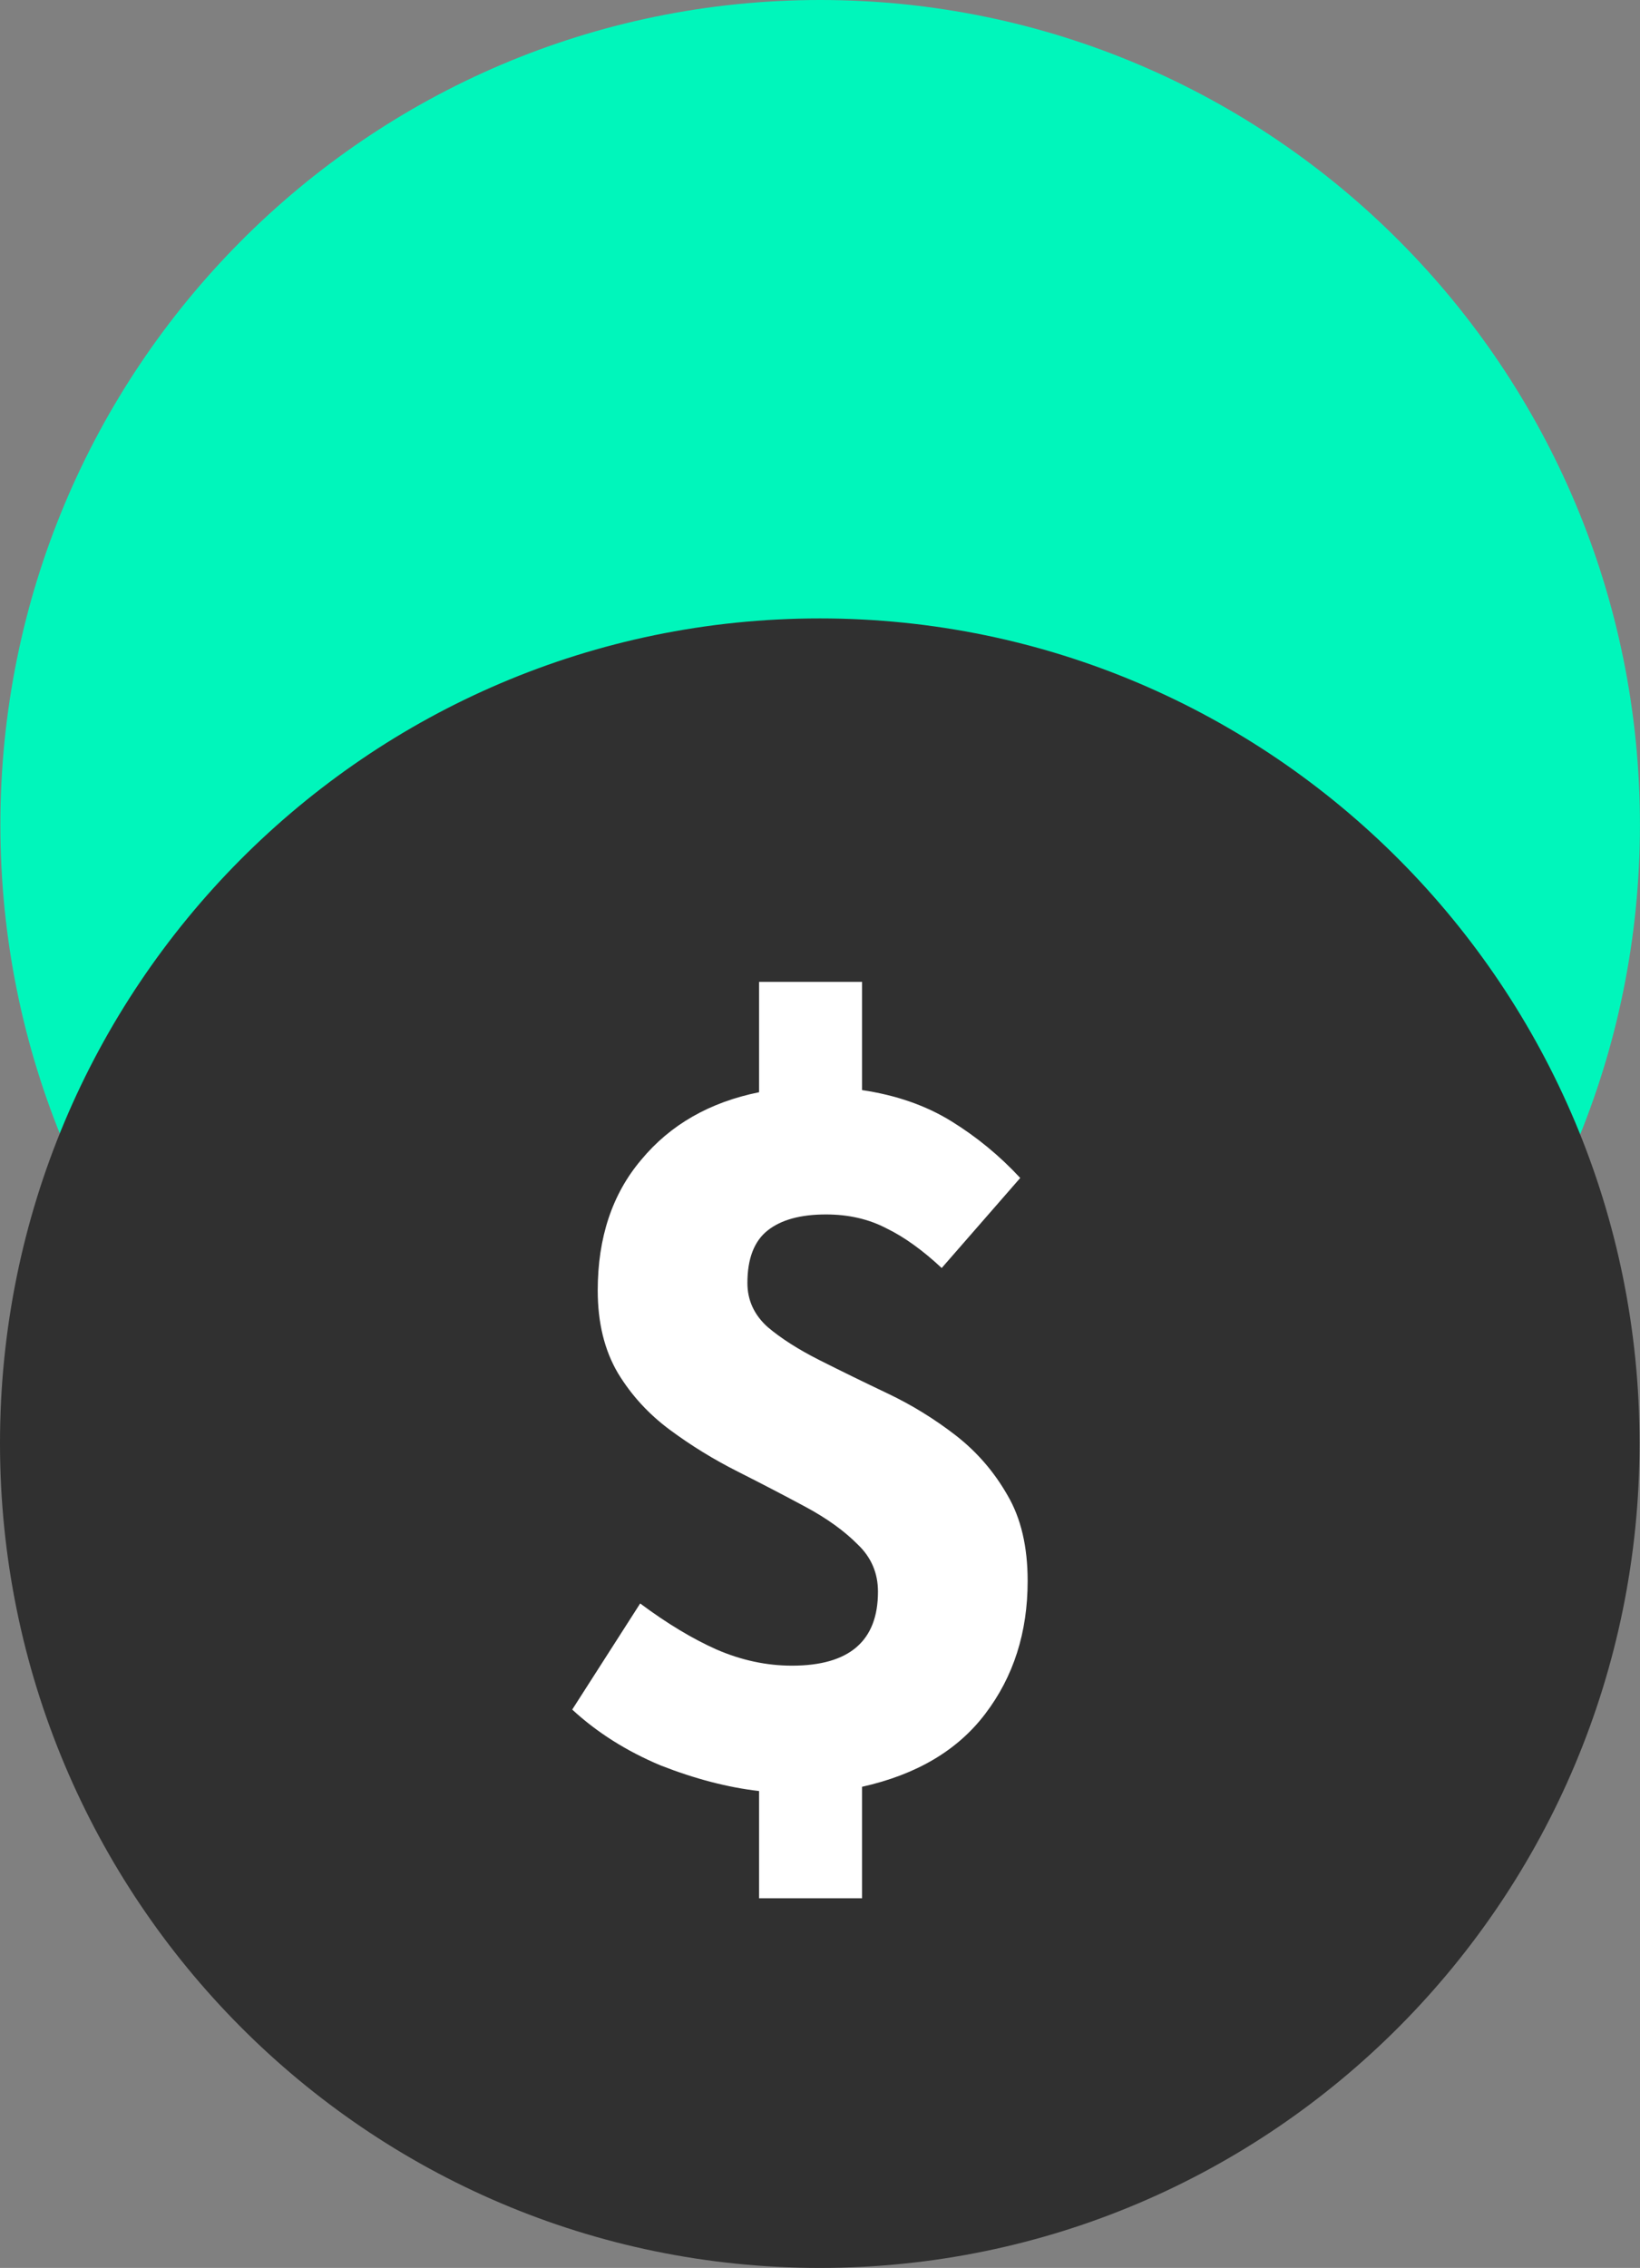 <svg width="34" height="47" viewBox="0 0 34 47" fill="none" xmlns="http://www.w3.org/2000/svg">
<rect x="0" y="0" width="34" height="47" fill="#808080" stroke="none"/>
<g clip-path="url(#clip0_4202_13806)">
<path d="M17.003 34.184C26.39 34.184 33.999 26.531 33.999 17.092C33.999 7.652 26.39 0 17.003 0C7.617 0 0.008 7.652 0.008 17.092C0.008 26.531 7.617 34.184 17.003 34.184Z" fill="#00F6BB"/>
<path d="M16.996 47C26.382 47 33.991 39.348 33.991 29.908C33.991 20.469 26.382 12.816 16.996 12.816C7.609 12.816 0 20.469 0 29.908C0 39.348 7.609 47 16.996 47Z" fill="#303030"/>
<path d="M15.737 39.339V37.117C15.091 37.043 14.409 36.866 13.69 36.584C12.986 36.288 12.377 35.903 11.863 35.429L13.272 33.23C13.829 33.645 14.358 33.963 14.857 34.185C15.37 34.407 15.891 34.519 16.419 34.519C17.608 34.519 18.202 34.008 18.202 32.986C18.202 32.601 18.063 32.275 17.784 32.009C17.505 31.727 17.145 31.468 16.705 31.231C16.265 30.994 15.796 30.75 15.297 30.498C14.798 30.247 14.328 29.958 13.888 29.632C13.448 29.306 13.088 28.914 12.81 28.455C12.531 27.981 12.392 27.411 12.392 26.744C12.392 25.649 12.692 24.745 13.294 24.035C13.896 23.309 14.71 22.843 15.737 22.635V20.348H17.872V22.591C18.576 22.695 19.192 22.909 19.721 23.235C20.249 23.561 20.726 23.953 21.151 24.412L19.523 26.278C19.126 25.908 18.745 25.634 18.378 25.456C18.011 25.264 17.593 25.168 17.124 25.168C16.595 25.168 16.192 25.279 15.913 25.501C15.634 25.723 15.495 26.086 15.495 26.589C15.495 26.944 15.634 27.248 15.913 27.5C16.192 27.737 16.551 27.966 16.991 28.188C17.432 28.41 17.901 28.64 18.4 28.877C18.899 29.114 19.369 29.403 19.809 29.743C20.249 30.084 20.608 30.498 20.887 30.987C21.166 31.461 21.305 32.053 21.305 32.764C21.305 33.83 21.012 34.748 20.425 35.518C19.853 36.273 19.002 36.777 17.872 37.029V39.339H15.737Z" fill="white"/>
</g>
<defs>
<clipPath id="clip0_4202_13806">
<rect width="34" height="47" fill="white"/>
</clipPath>
</defs>
</svg>
